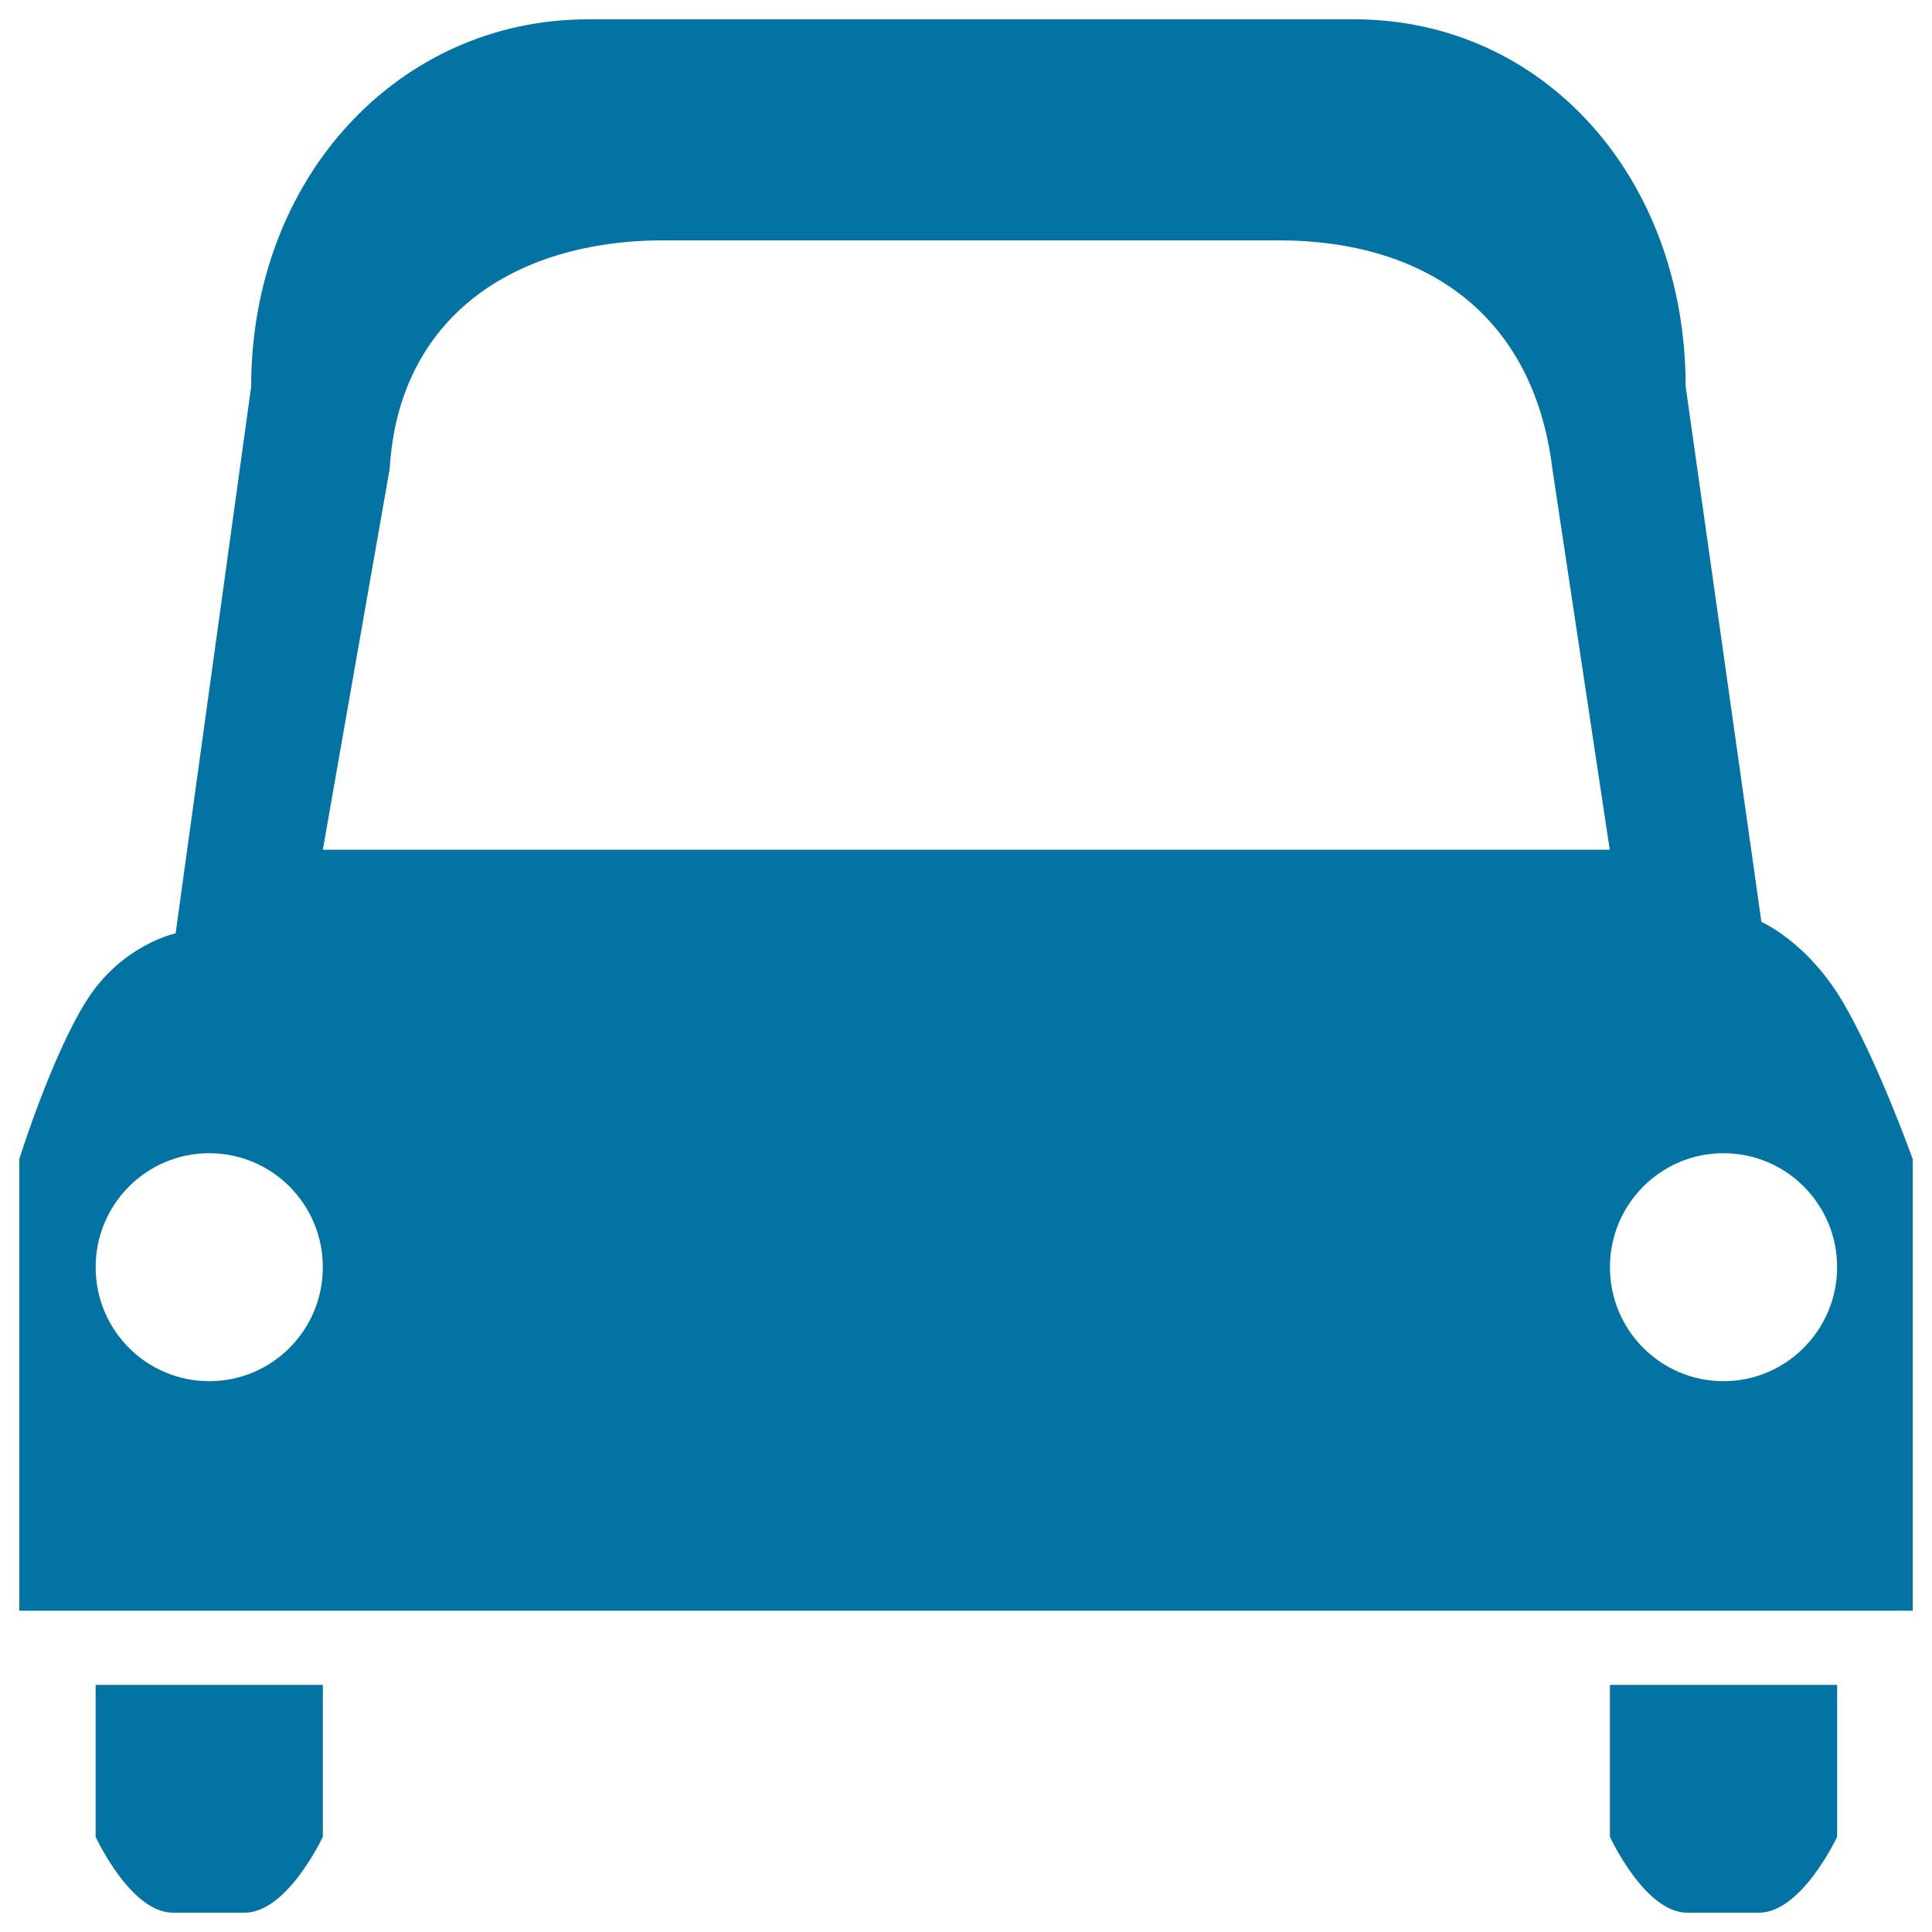 <svg xmlns="http://www.w3.org/2000/svg" viewBox="0 0 1000 1000" style="fill:#0273a2">
<title>Driving SVG icons</title>
<path d="M49.5,950.7c0,0,18,39.3,40,39.3h37.1c22.2,0,40.5-39.3,40.5-39.3v-78.6H49.5V950.7z M953.7,518.4c-18.4-31.1-42-41.2-42-41.2l-39.2-277.1C872.4,91.7,798.8,10,700.9,10H304.4c-97.9,0-174.4,81.7-174.4,190.2L90.9,483.1c0,0-28.1,5.9-46.4,35.3c-18.1,29-34.5,81.5-34.5,81.5v233.8h980V599.9C990,599.9,971.6,548.6,953.7,518.4z M108.3,714.9c-32.5,0-58.8-26.4-58.8-59c0-32.6,26.3-59,58.8-59c32.5,0,58.8,26.4,58.8,59C167.1,688.5,140.8,714.9,108.3,714.9z M201.7,242.6c4.6-77.9,63.6-118.2,142-118.2h317.8c78.4,0,132.5,40.3,142,118.2l29.7,197.2H167.1L201.7,242.6z M892.1,714.9c-32.5,0-58.8-26.4-58.8-59c0-32.6,26.3-59,58.8-59c32.5,0,58.8,26.4,58.8,59C950.8,688.5,924.5,714.9,892.1,714.9z M833.3,950.7c0,0,18,39.3,40,39.3h37.1c22.2,0,40.5-39.3,40.5-39.3v-78.6H833.3V950.7z"/>
</svg>